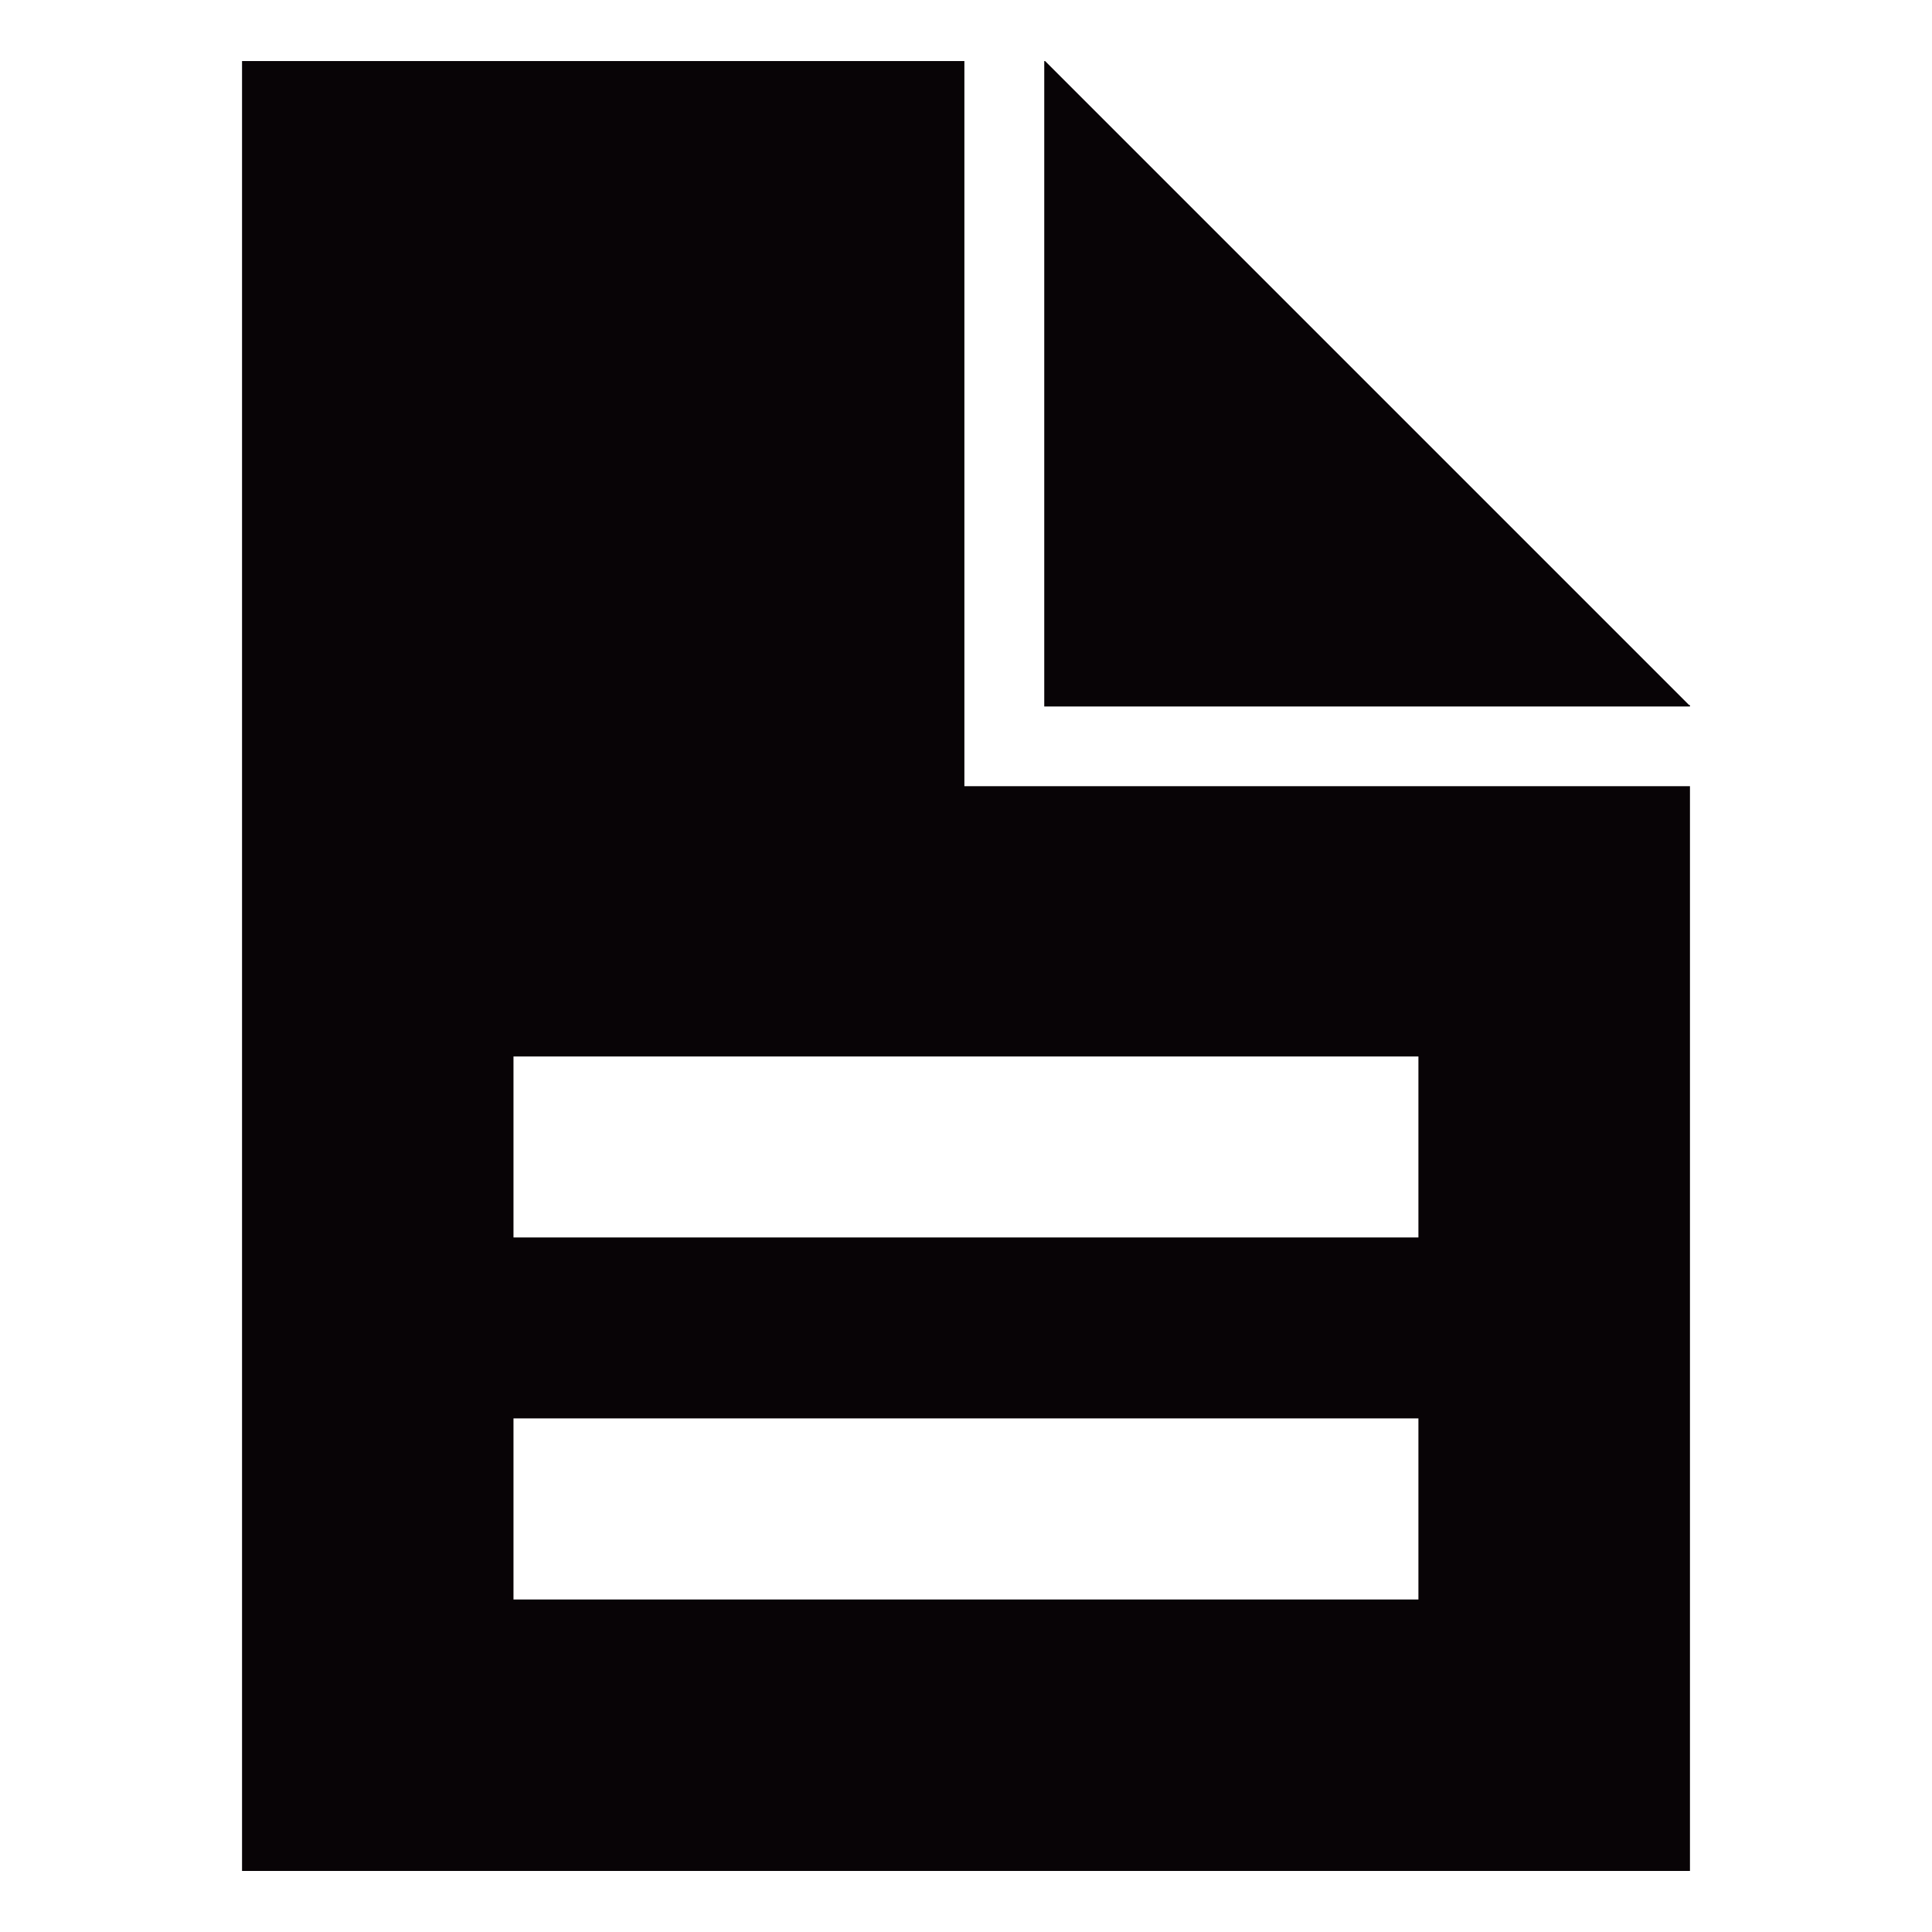 <svg xmlns="http://www.w3.org/2000/svg" width="18" height="18" viewBox="0 0 18 18"><g transform="translate(-1191 -1295.5)"><rect width="18" height="18" transform="translate(1191 1295.5)" fill="none"/><g transform="translate(1193.255 1296.069)"><path d="M9.984,0V6.013H16V6h-.008l-6-6Z" transform="translate(-2.51)" fill="#080406"/><path d="M2.529,12.646H10.96v1.687H2.529Zm0-3.372H10.96V10.96H2.529ZM0,0V16.862H13.49V6.756H6.73V0Z" fill="#080406"/></g></g></svg>